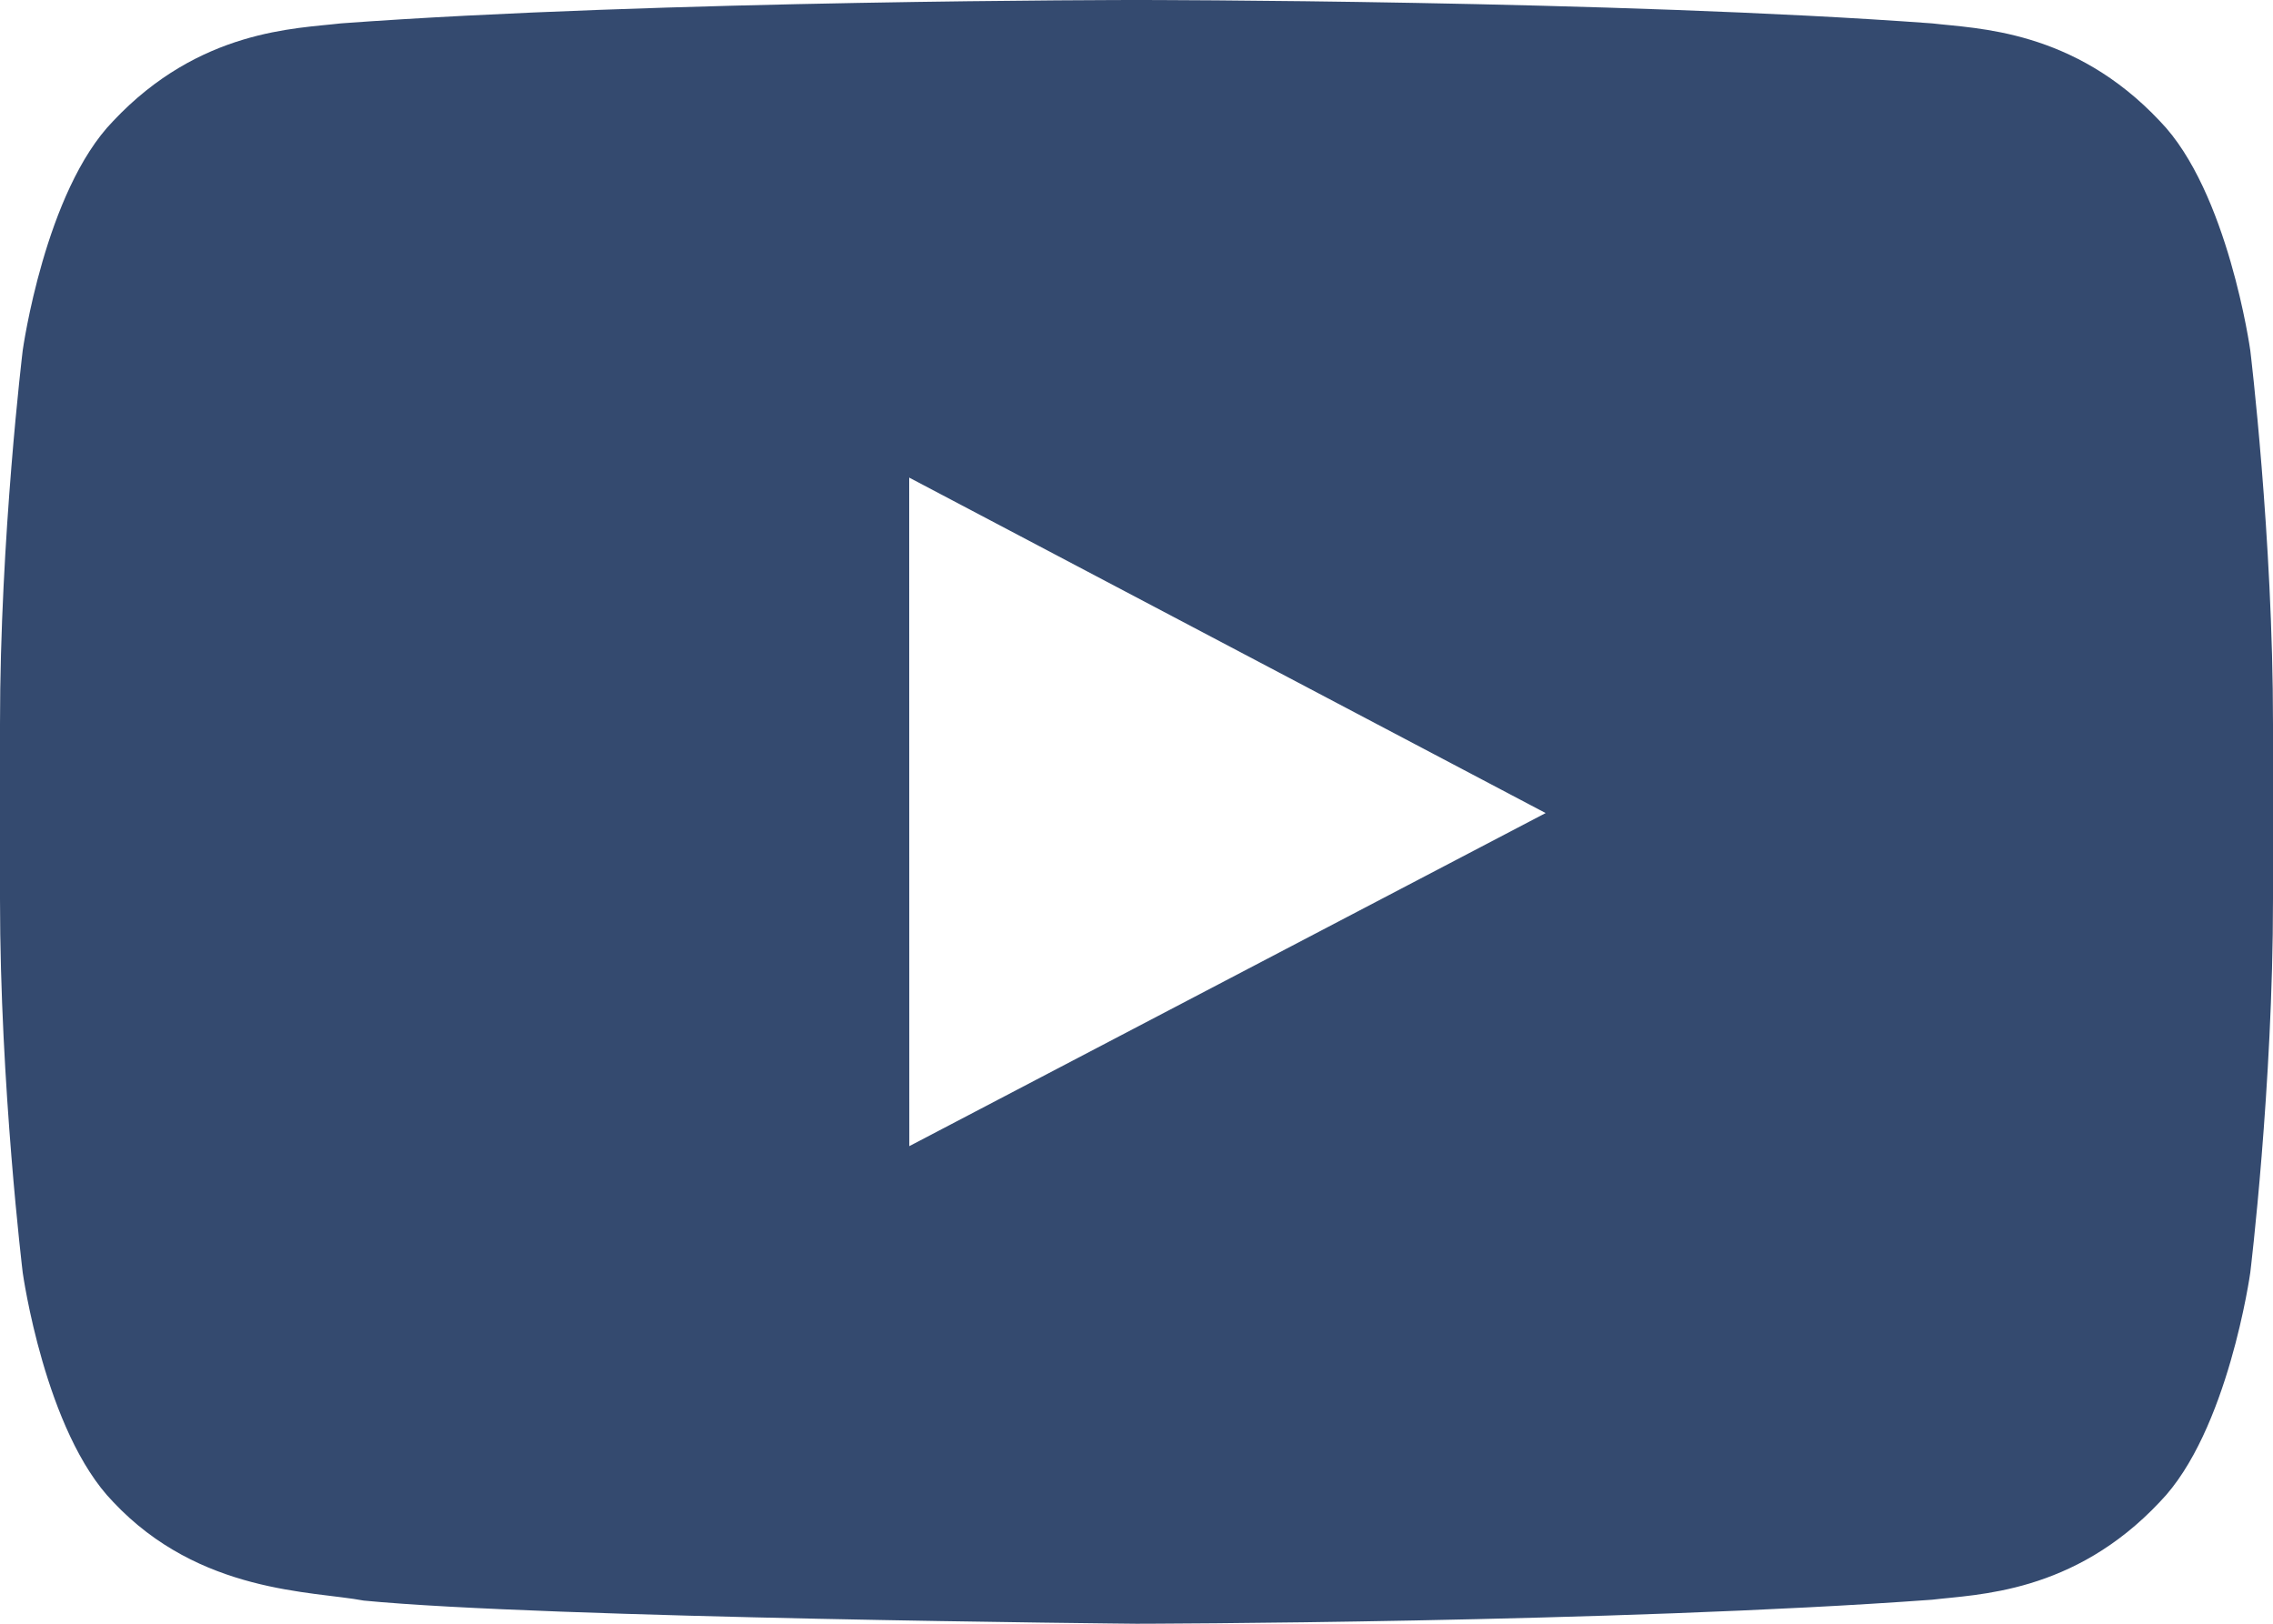 <?xml version="1.0" encoding="UTF-8"?>
<svg width="21px" height="15px" viewBox="0 0 21 15" version="1.1" xmlns="http://www.w3.org/2000/svg" xmlns:xlink="http://www.w3.org/1999/xlink">
    <!-- Generator: Sketch 55.2 (78181) - https://sketchapp.com -->
    <title>youtube</title>
    <desc>Created with Sketch.</desc>
    <g id="Page-1" stroke="none" stroke-width="1" fill="none" fill-rule="evenodd">
        <g id="CAL_Contact_dt_2a" transform="translate(-786, -1885)" fill="#344A6F">
            <g id="cards" transform="translate(145, 1403)">
                <g id="card" transform="translate(475, 140)">
                    <g id="social" transform="translate(93, 340)">
                        <path d="M81.401,12.588 L81.4,6.412 L87.28,9.511 L81.401,12.588 Z M93.79,5.236 C93.79,5.236 93.585,3.766 92.955,3.119 C92.157,2.27 91.262,2.265 90.851,2.216 C87.913,2 83.505,2 83.505,2 L83.495,2 C83.495,2 79.087,2 76.149,2.216 C75.738,2.265 74.843,2.27 74.045,3.119 C73.415,3.766 73.21,5.236 73.21,5.236 C73.21,5.236 73,6.962 73,8.688 L73,10.306 C73,12.031 73.21,13.757 73.21,13.757 C73.21,13.757 73.415,15.227 74.045,15.874 C74.843,16.724 75.893,16.697 76.36,16.786 C78.04,16.949 83.5,17 83.5,17 C83.5,17 87.913,16.993 90.851,16.778 C91.262,16.728 92.157,16.724 92.955,15.874 C93.585,15.227 93.79,13.757 93.79,13.757 C93.79,13.757 94,12.031 94,10.306 L94,8.688 C94,6.962 93.79,5.236 93.79,5.236 L93.79,5.236 Z" id="youtube"></path>
                    </g>
                </g>
            </g>
        </g>
    </g>
</svg>
